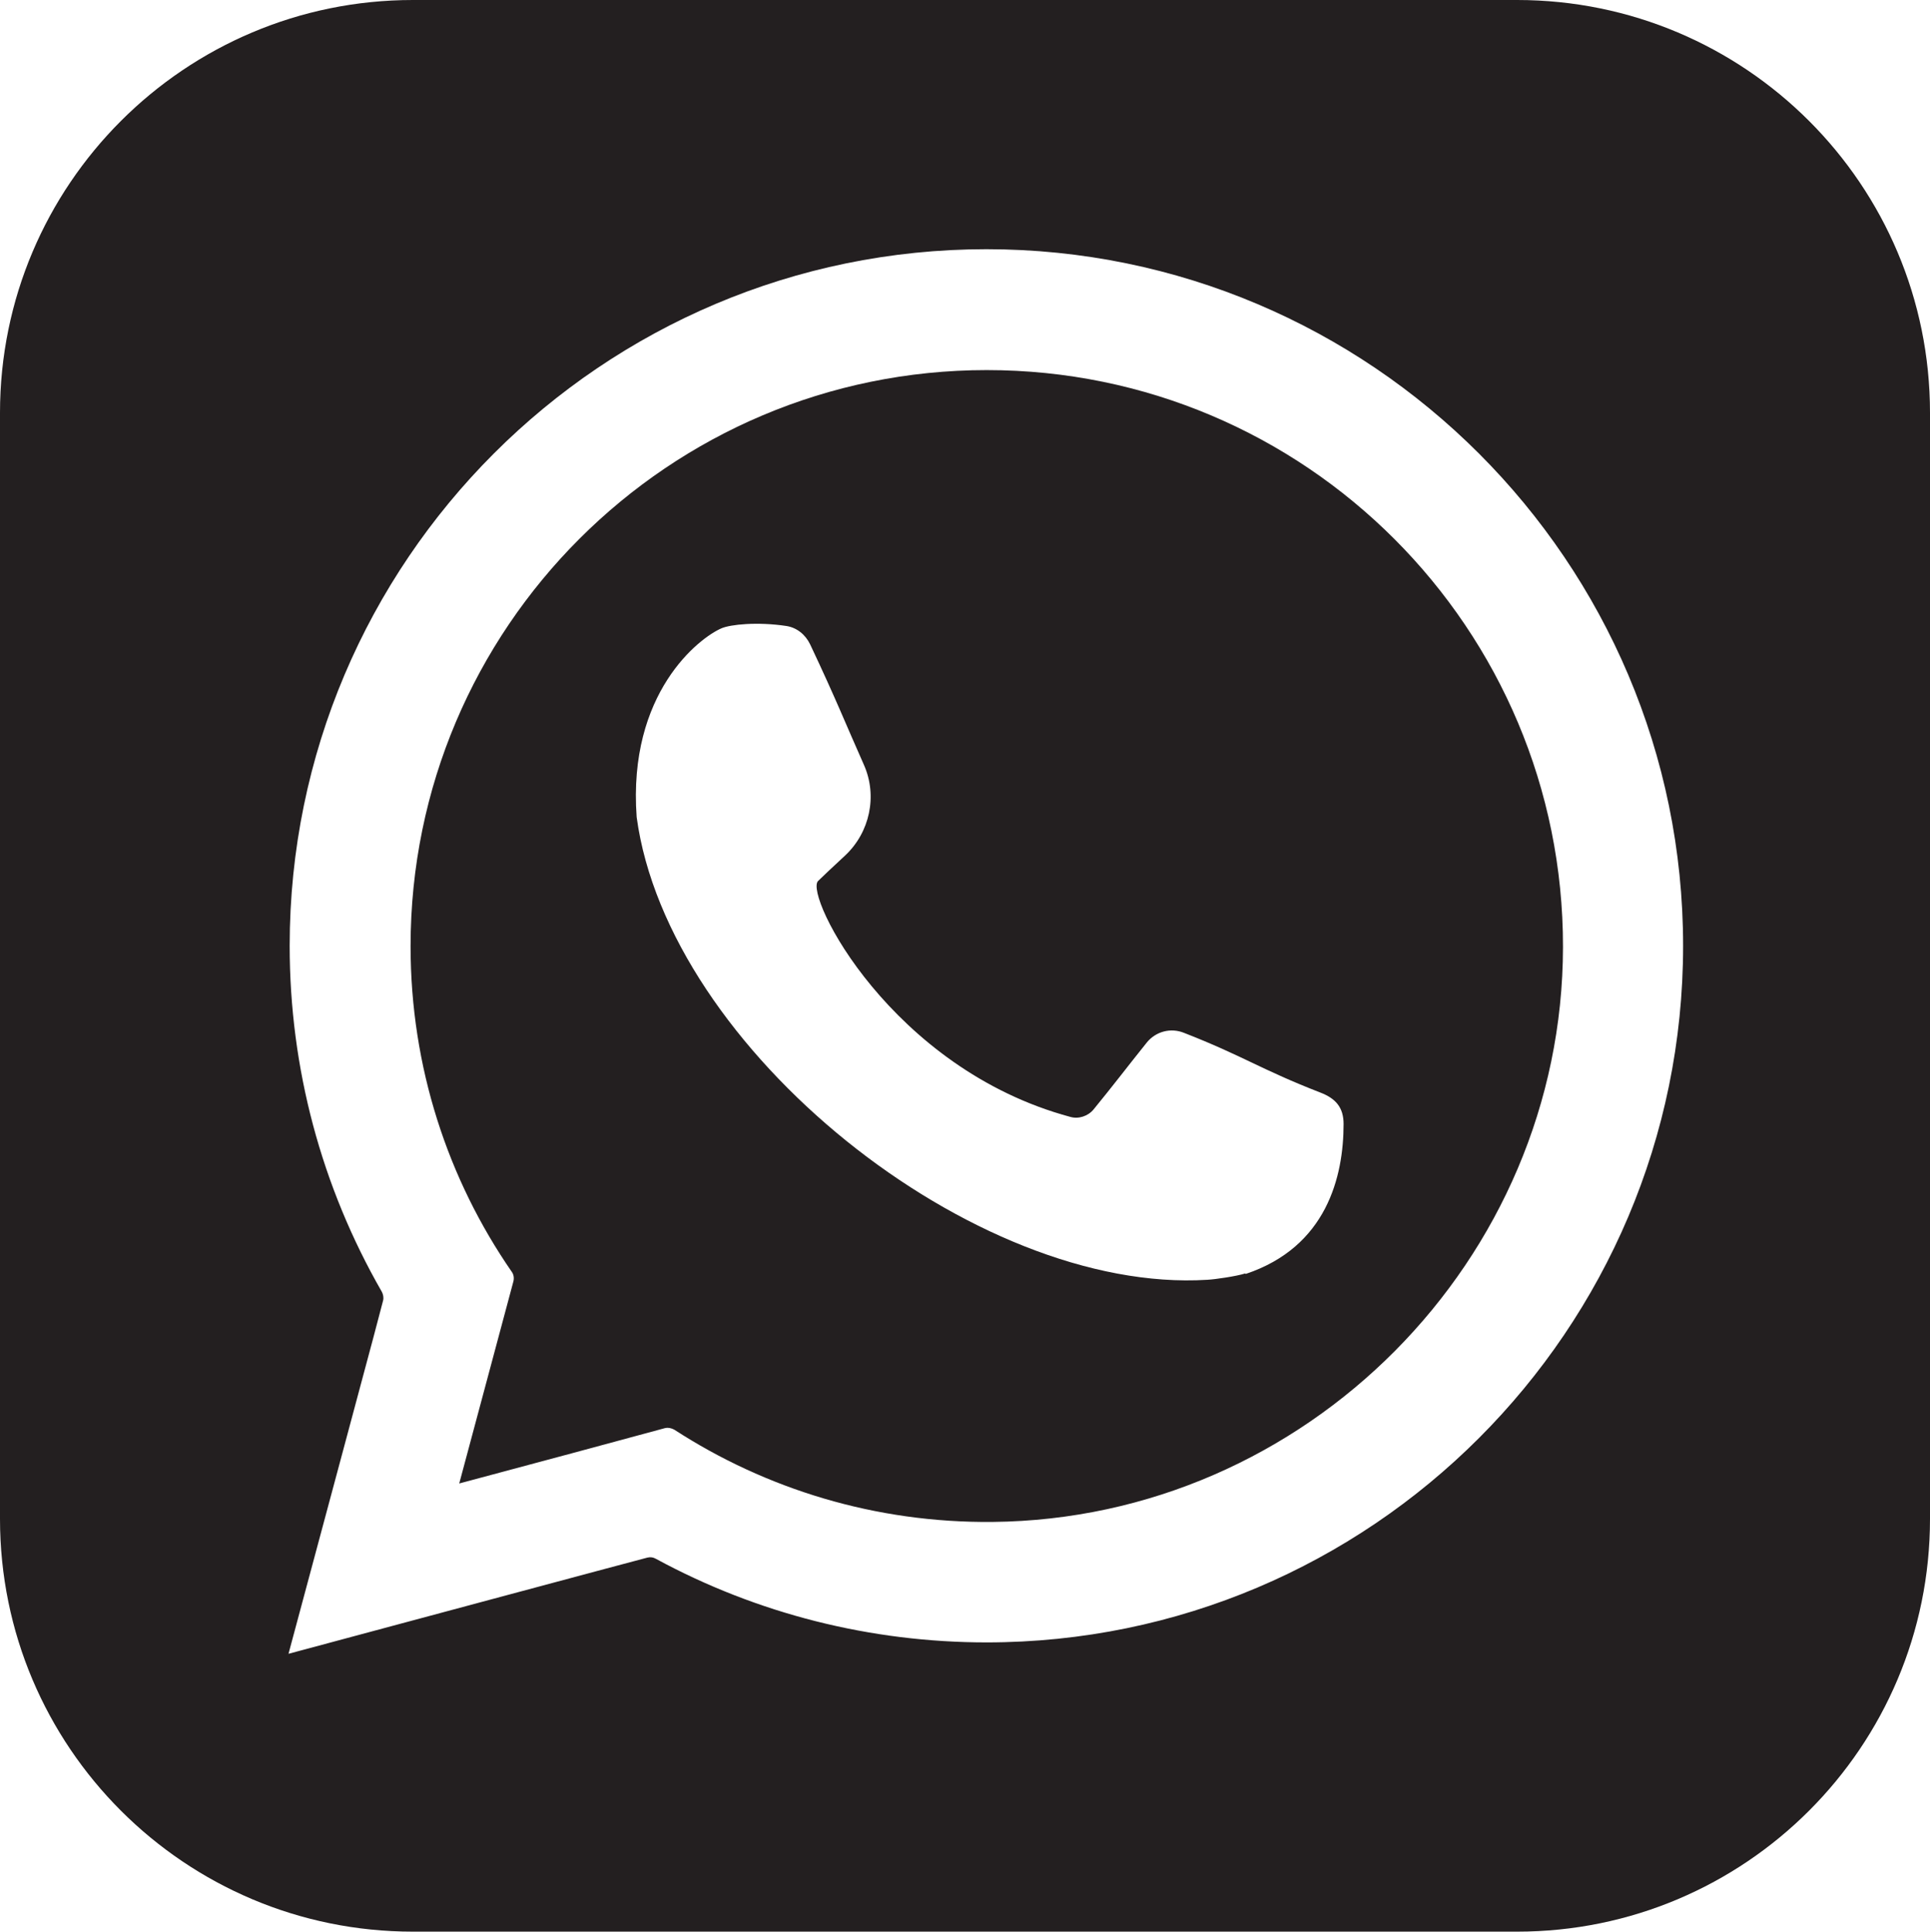<?xml version="1.0" encoding="UTF-8"?> <svg xmlns="http://www.w3.org/2000/svg" id="Layer_2" data-name="Layer 2" viewBox="0 0 49.17 49.22"><defs><style> .cls-1 { fill: #231f20; } </style></defs><g id="Layer_1-2" data-name="Layer 1"><g><path class="cls-1" d="M16.22,20.82h0s0,.01,0,0Z"></path><path class="cls-1" d="M25.14,9.43c-8.1,0-14.68,6.57-14.68,14.68,0,3.08.95,5.94,2.58,8.3.05.07.06.16.04.24l-.6,2.24-.78,2.91,2.91-.78,2.33-.63c.08-.02.17,0,.24.04,2.33,1.51,5.12,2.38,8.11,2.35,7.98-.08,14.52-6.67,14.53-14.65.01-8.11-6.56-14.7-14.68-14.7ZM31.72,32.45c-.22.07-.76.15-.96.16-5.93.37-13.74-5.87-14.54-11.79,0,0,0-.01,0,0-.23-3.17,1.6-4.57,2.16-4.81.23-.1.92-.17,1.65-.06.27.04.49.22.61.47.67,1.42.89,1.99,1.37,3.07.35.79.15,1.72-.48,2.31-.29.27-.57.53-.69.65-.35.37,1.86,4.78,6.43,6.01.21.06.45-.02.59-.19.46-.56.91-1.15,1.36-1.71.23-.28.61-.38.95-.24,1.51.59,1.95.93,3.47,1.52.39.15.59.38.59.8,0,1.34-.43,3.13-2.49,3.82Z"></path><path class="cls-1" d="M38.65,0H10.52C4.71,0,0,4.71,0,10.52v28.18c0,5.81,4.71,10.52,10.52,10.52h28.13c5.81,0,10.52-4.71,10.52-10.52V10.52c0-5.81-4.71-10.52-10.52-10.52ZM25.14,41.85c-2.96,0-5.85-.73-8.43-2.13-.07-.04-.14-.05-.22-.03l-1.09.29-2.91.78-5.14,1.38,1.38-5.14.78-2.91.25-.95c.02-.08,0-.16-.03-.22-1.54-2.68-2.35-5.7-2.35-8.82,0-9.79,7.96-17.75,17.75-17.75s17.75,7.96,17.75,17.75-7.96,17.75-17.75,17.75Z"></path></g></g></svg> 